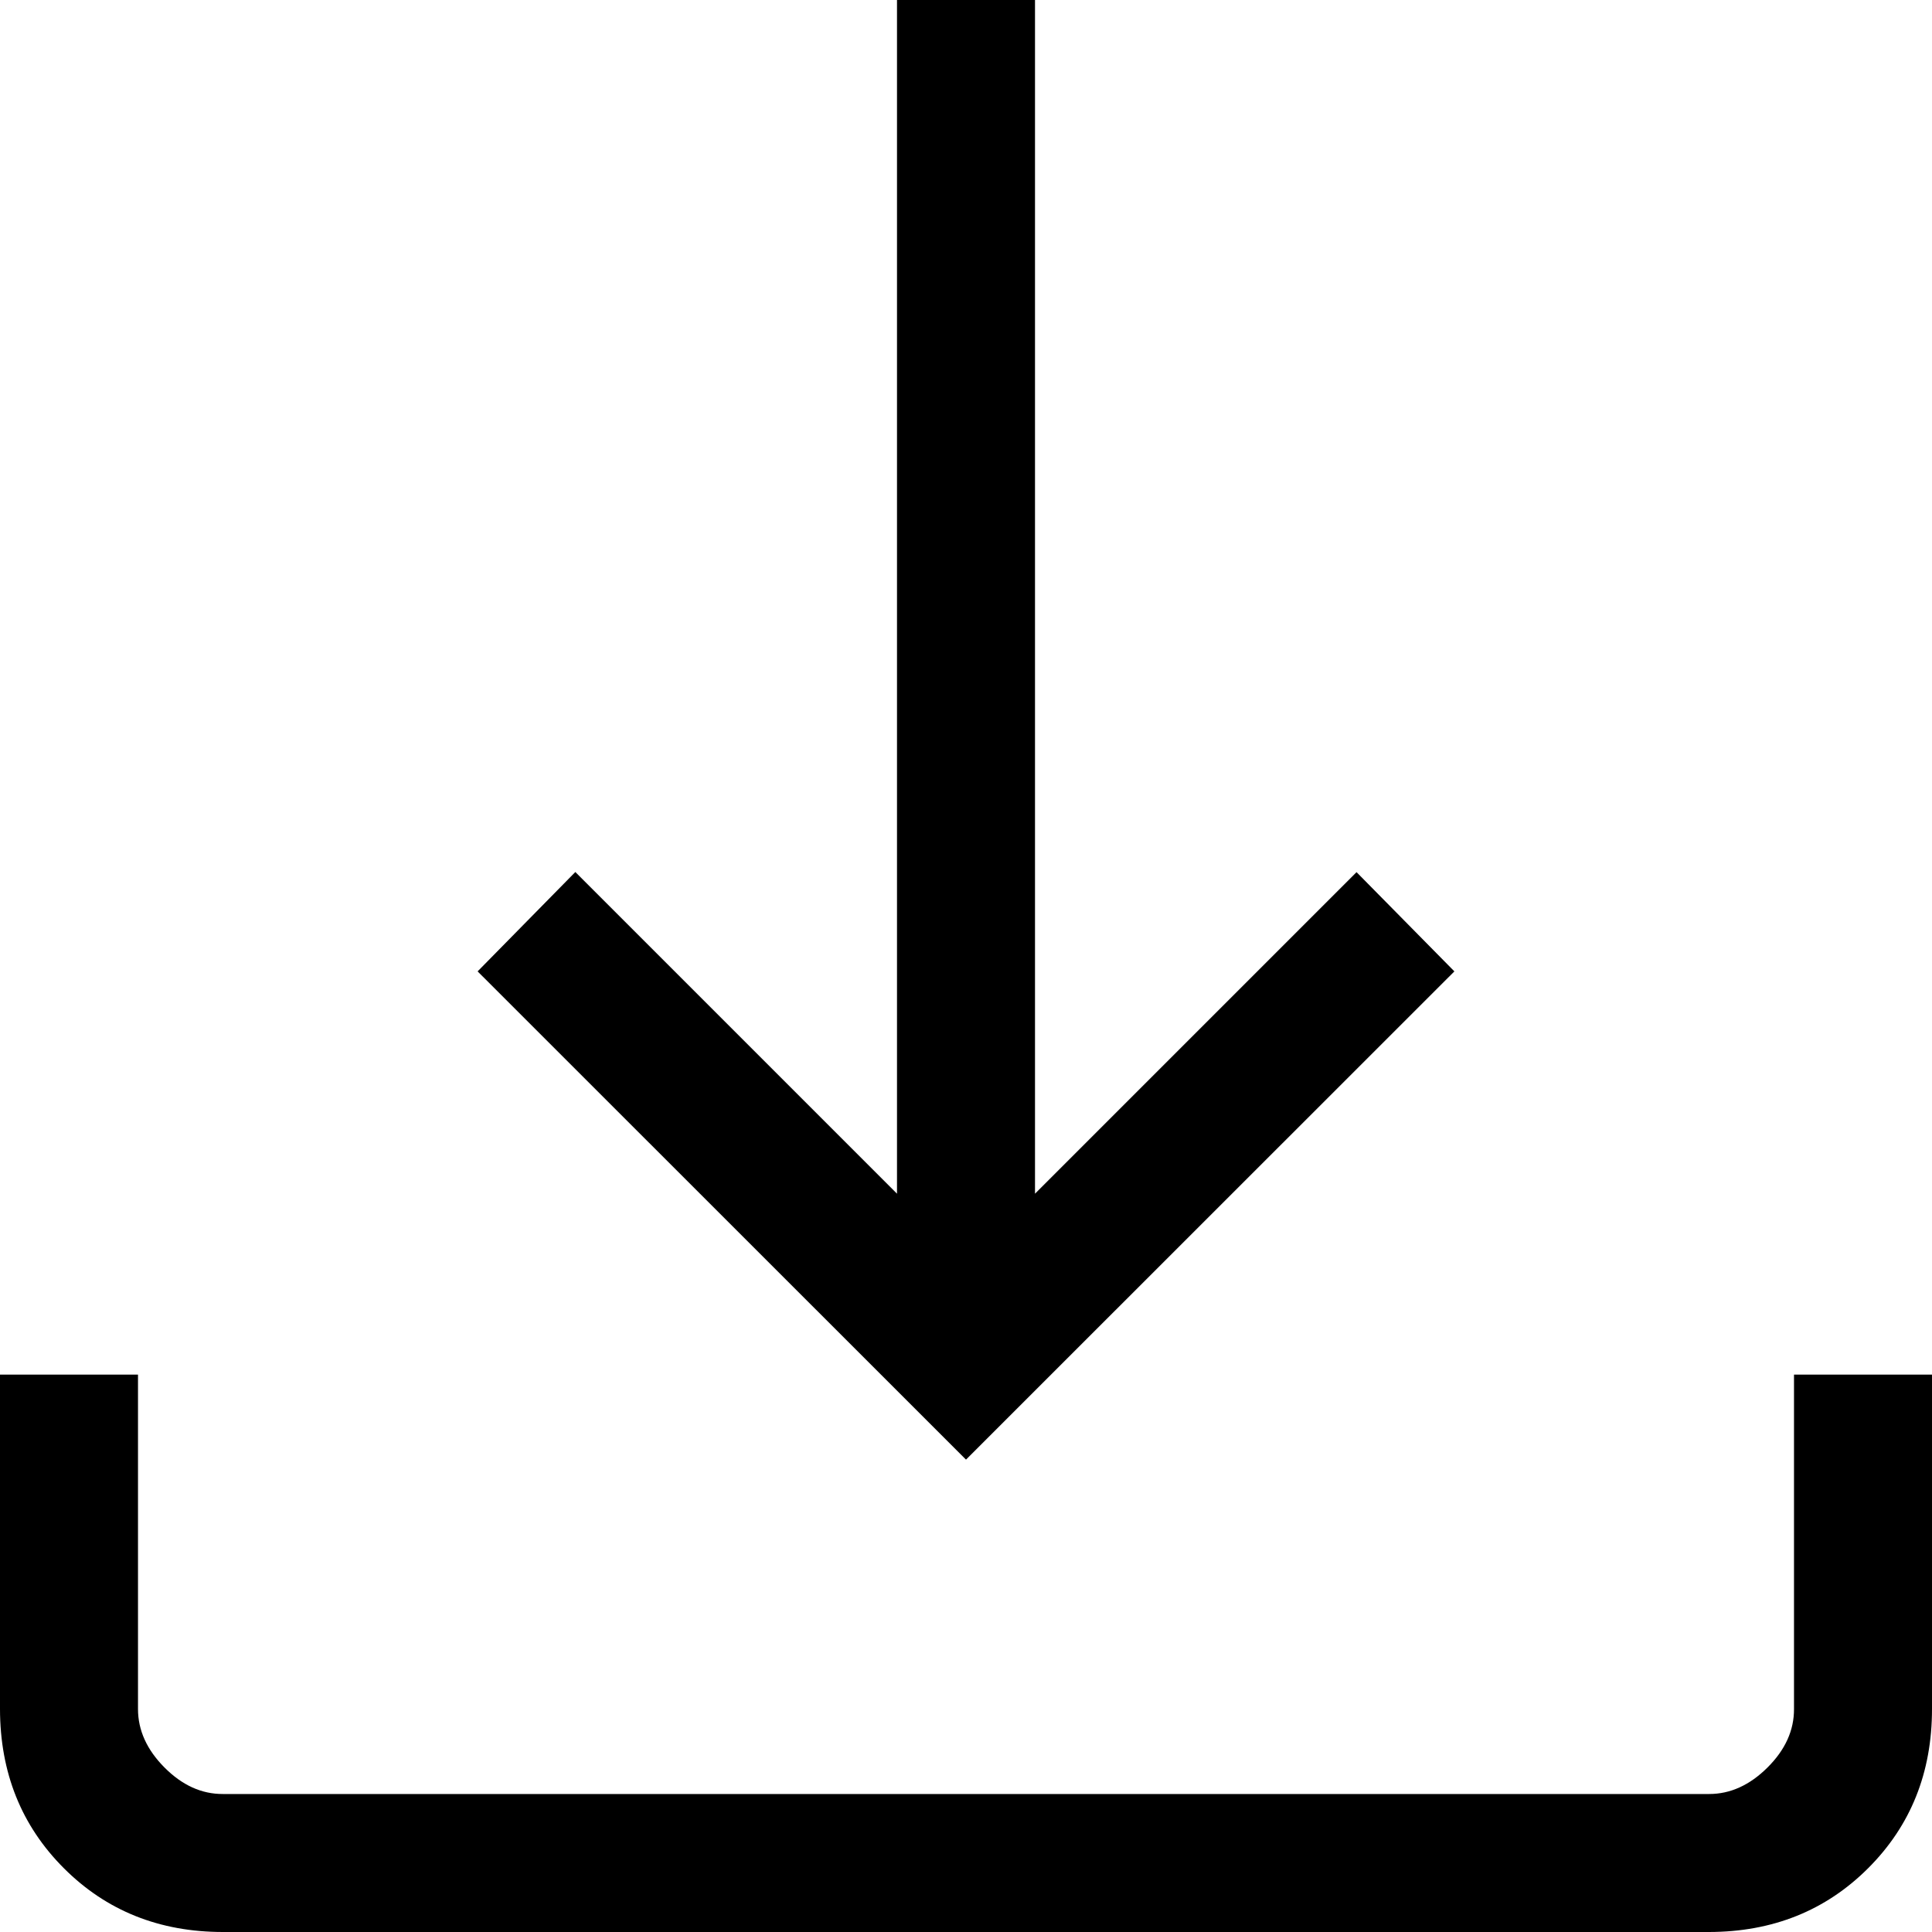 <?xml version="1.0" encoding="UTF-8"?> <svg xmlns="http://www.w3.org/2000/svg" width="211" height="211" viewBox="0 0 211 211" fill="none"><path d="M105.5 159.41L52.162 106.088L62.833 95.236L97.964 130.368V0H113.036V130.368L148.152 95.251L158.838 106.088L105.5 159.41ZM24.355 211C17.413 211 11.62 208.679 6.978 204.037C2.336 199.395 0.01 193.598 0 186.645V150.127H15.071V186.645C15.071 188.966 16.036 191.096 17.965 193.035C19.894 194.974 22.019 195.939 24.34 195.929H186.66C188.971 195.929 191.096 194.964 193.035 193.035C194.974 191.106 195.939 188.976 195.929 186.645V150.127H211V186.645C211 193.587 208.679 199.38 204.037 204.022C199.395 208.664 193.598 210.99 186.645 211H24.355Z" fill="black"></path></svg> 